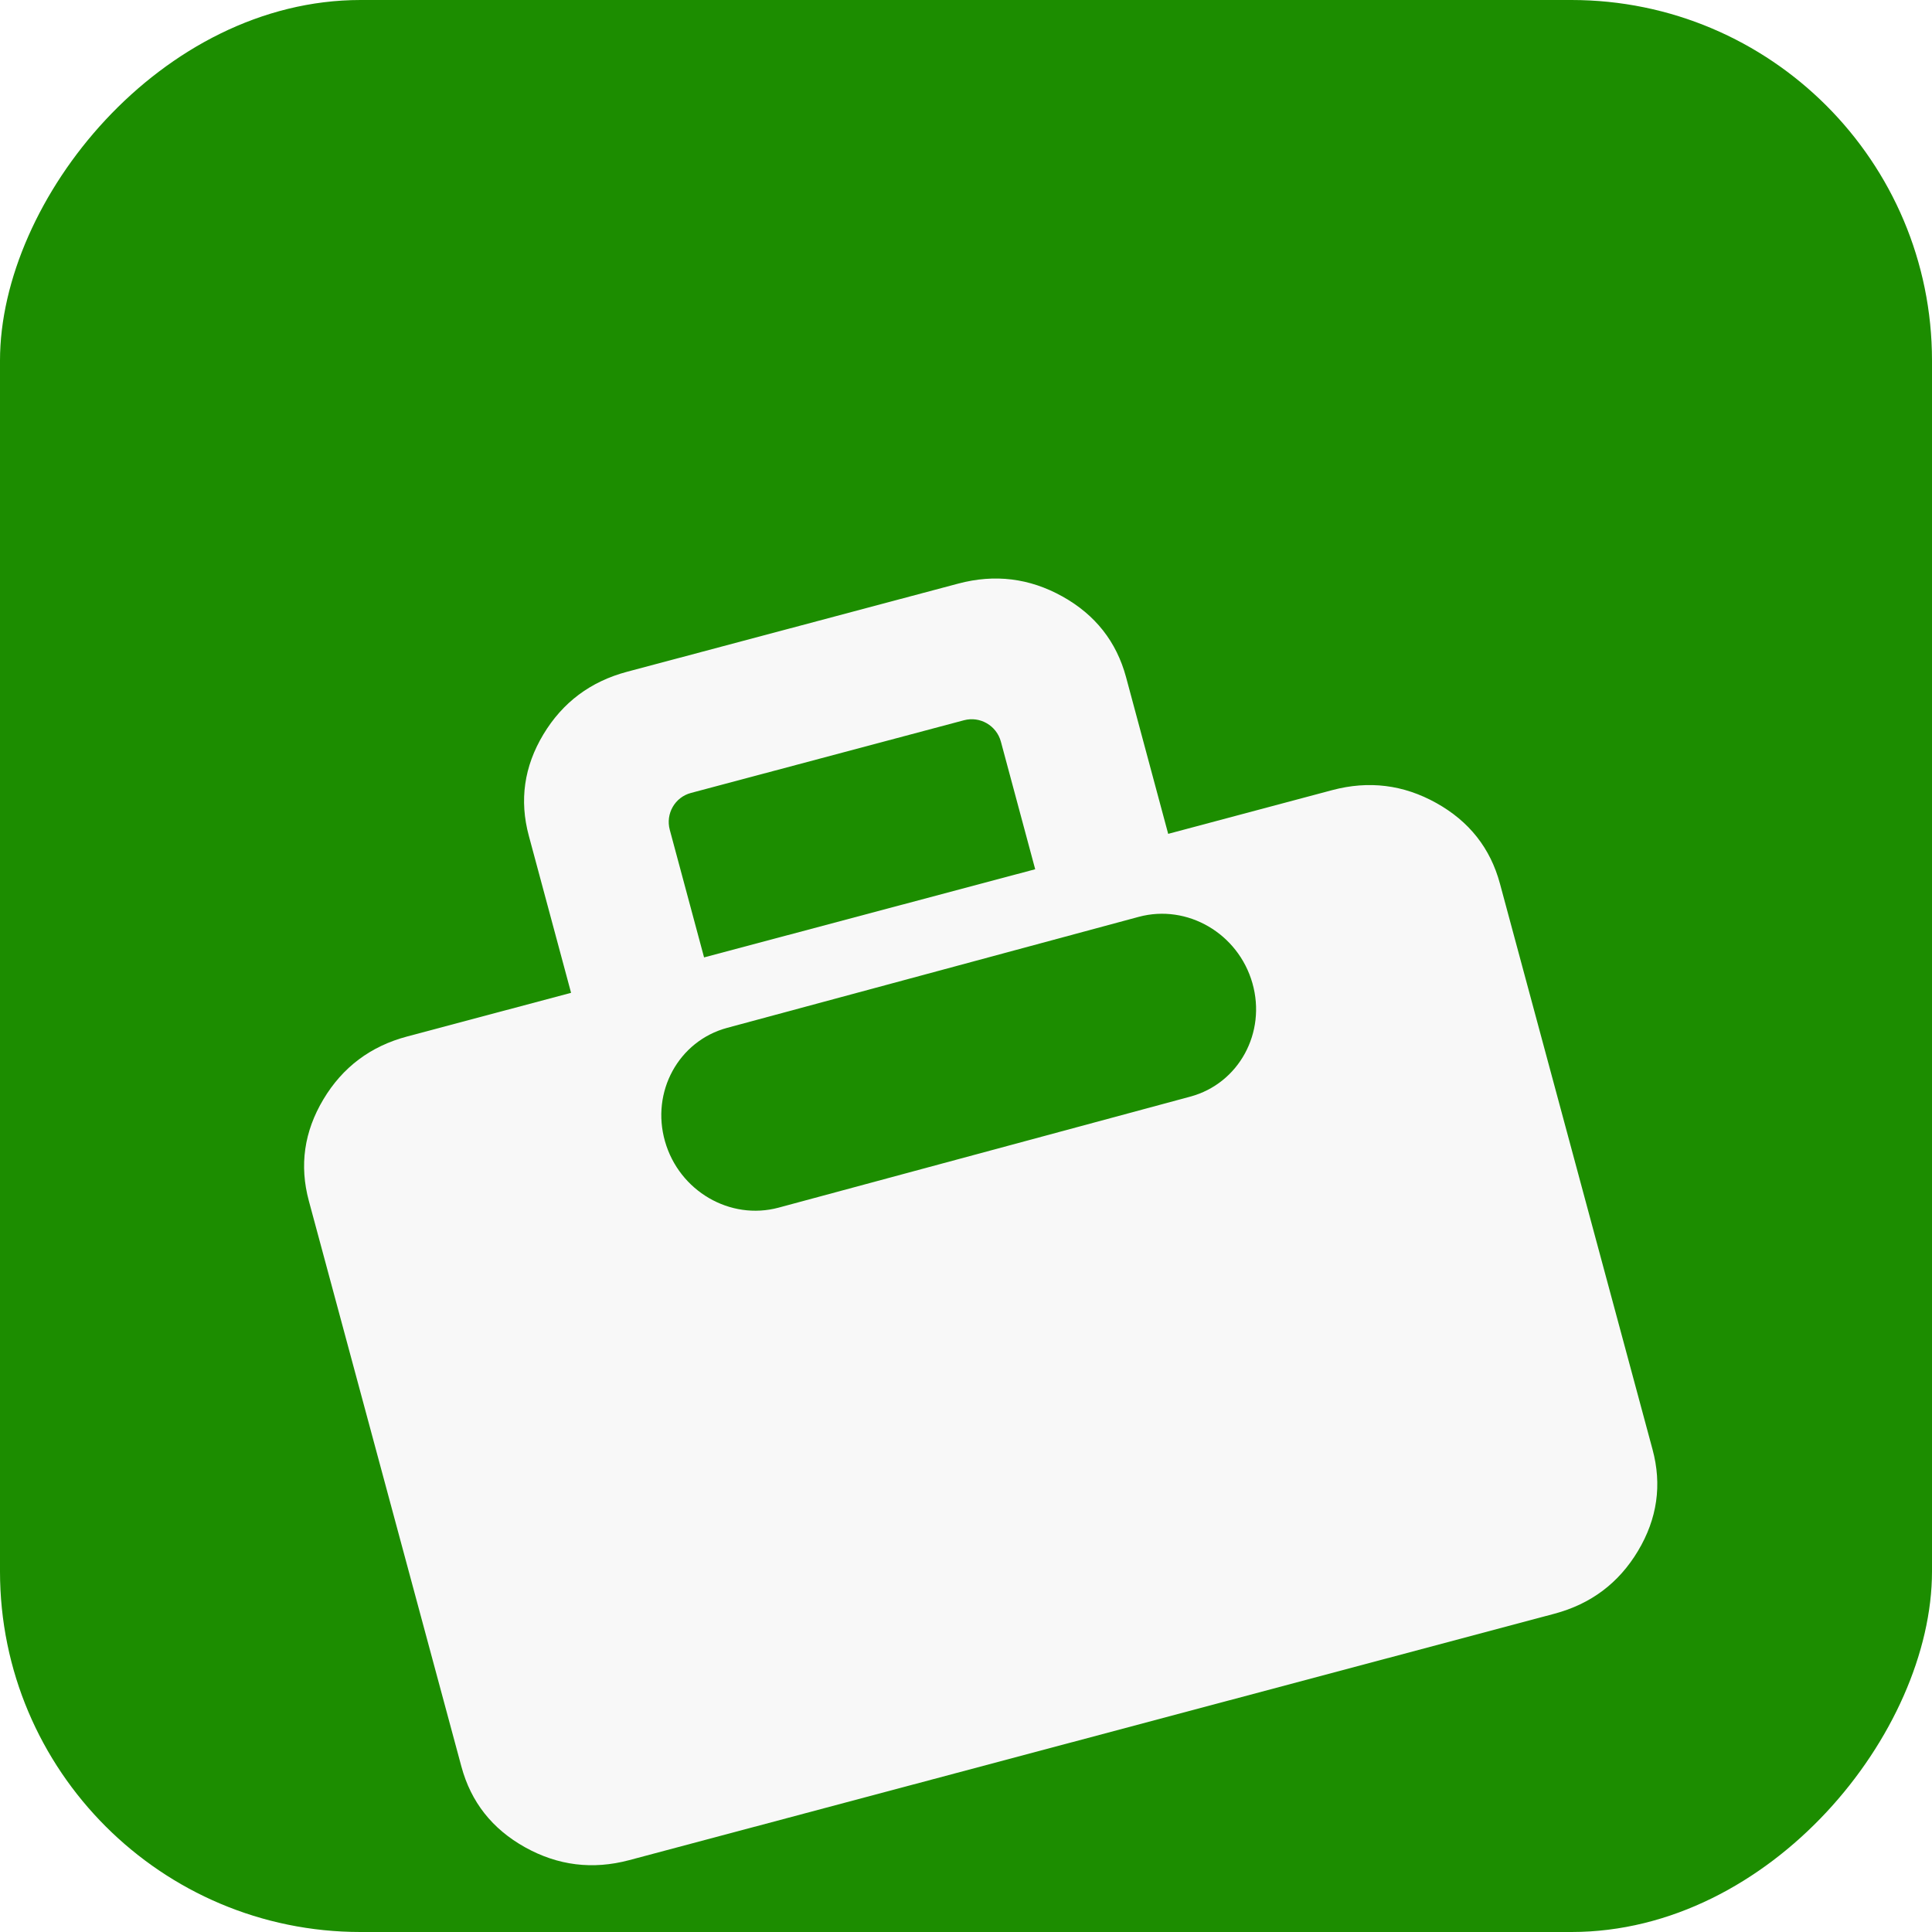 <svg width="75" height="75" viewBox="0 0 75 75" fill="none" xmlns="http://www.w3.org/2000/svg">
<rect width="75" height="75" rx="14" transform="matrix(-1 0 0 1 75 0)" fill="#1C8D00"/>
<g filter="url(#filter0_dii_7971_23643)">
<path fill-rule="evenodd" clip-rule="evenodd" d="M23.474 62.41C22.054 62.788 20.707 62.621 19.431 61.91C18.156 61.199 17.333 60.155 16.961 58.779L11.038 36.816C10.667 35.44 10.855 34.127 11.602 32.877C12.348 31.628 13.432 30.814 14.851 30.436L21.218 28.74L19.578 22.645C19.206 21.265 19.394 19.953 20.142 18.709C20.89 17.465 21.974 16.654 23.394 16.276L36.249 12.854C37.669 12.476 39.016 12.642 40.292 13.353C41.567 14.064 42.39 15.108 42.762 16.485L44.398 22.569L50.764 20.872C52.184 20.494 53.532 20.66 54.807 21.372C56.083 22.083 56.906 23.126 57.277 24.503L63.2 46.465C63.572 47.842 63.384 49.155 62.637 50.404C61.89 51.654 60.807 52.467 59.387 52.845L23.474 62.41ZM26.381 27.365L39.235 23.943L37.904 18.992C37.736 18.366 37.094 17.993 36.471 18.159L25.872 20.981C25.249 21.146 24.881 21.788 25.05 22.414L26.381 27.365Z" fill="#F8F8F8"/>
</g>
<path fill-rule="evenodd" clip-rule="evenodd" d="M46.206 42.571C48.09 42.063 49.169 40.089 48.617 38.161C48.065 36.234 46.09 35.084 44.206 35.592L28.228 39.901C26.344 40.409 25.264 42.383 25.816 44.31C26.368 46.238 28.343 47.388 30.227 46.88L46.206 42.571Z" fill="#1C8D00"/>
<defs>
<filter id="filter0_dii_7971_23643" x="4.854" y="10.657" width="65.122" height="61.95" filterUnits="userSpaceOnUse" color-interpolation-filters="sRGB">
<feFlood flood-opacity="0" result="BackgroundImageFix"/>
<feColorMatrix in="SourceAlpha" type="matrix" values="0 0 0 0 0 0 0 0 0 0 0 0 0 0 0 0 0 0 127 0" result="hardAlpha"/>
<feOffset dy="4"/>
<feGaussianBlur stdDeviation="3"/>
<feComposite in2="hardAlpha" operator="out"/>
<feColorMatrix type="matrix" values="0 0 0 0 0 0 0 0 0 0 0 0 0 0 0 0 0 0 0.12 0"/>
<feBlend mode="normal" in2="BackgroundImageFix" result="effect1_dropShadow_7971_23643"/>
<feBlend mode="normal" in="SourceGraphic" in2="effect1_dropShadow_7971_23643" result="shape"/>
<feColorMatrix in="SourceAlpha" type="matrix" values="0 0 0 0 0 0 0 0 0 0 0 0 0 0 0 0 0 0 127 0" result="hardAlpha"/>
<feOffset dx="-5.639"/>
<feGaussianBlur stdDeviation="7.362"/>
<feComposite in2="hardAlpha" operator="arithmetic" k2="-1" k3="1"/>
<feColorMatrix type="matrix" values="0 0 0 0 0.989 0 0 0 0 0.989 0 0 0 0 0.989 0 0 0 0.7 0"/>
<feBlend mode="normal" in2="shape" result="effect2_innerShadow_7971_23643"/>
<feColorMatrix in="SourceAlpha" type="matrix" values="0 0 0 0 0 0 0 0 0 0 0 0 0 0 0 0 0 0 127 0" result="hardAlpha"/>
<feOffset dx="6.59" dy="5.801"/>
<feGaussianBlur stdDeviation="4.479"/>
<feComposite in2="hardAlpha" operator="arithmetic" k2="-1" k3="1"/>
<feColorMatrix type="matrix" values="0 0 0 0 0.55 0 0 0 0 0.55 0 0 0 0 0.55 0 0 0 0.07 0"/>
<feBlend mode="normal" in2="effect2_innerShadow_7971_23643" result="effect3_innerShadow_7971_23643"/>
</filter>
</defs>
</svg>

